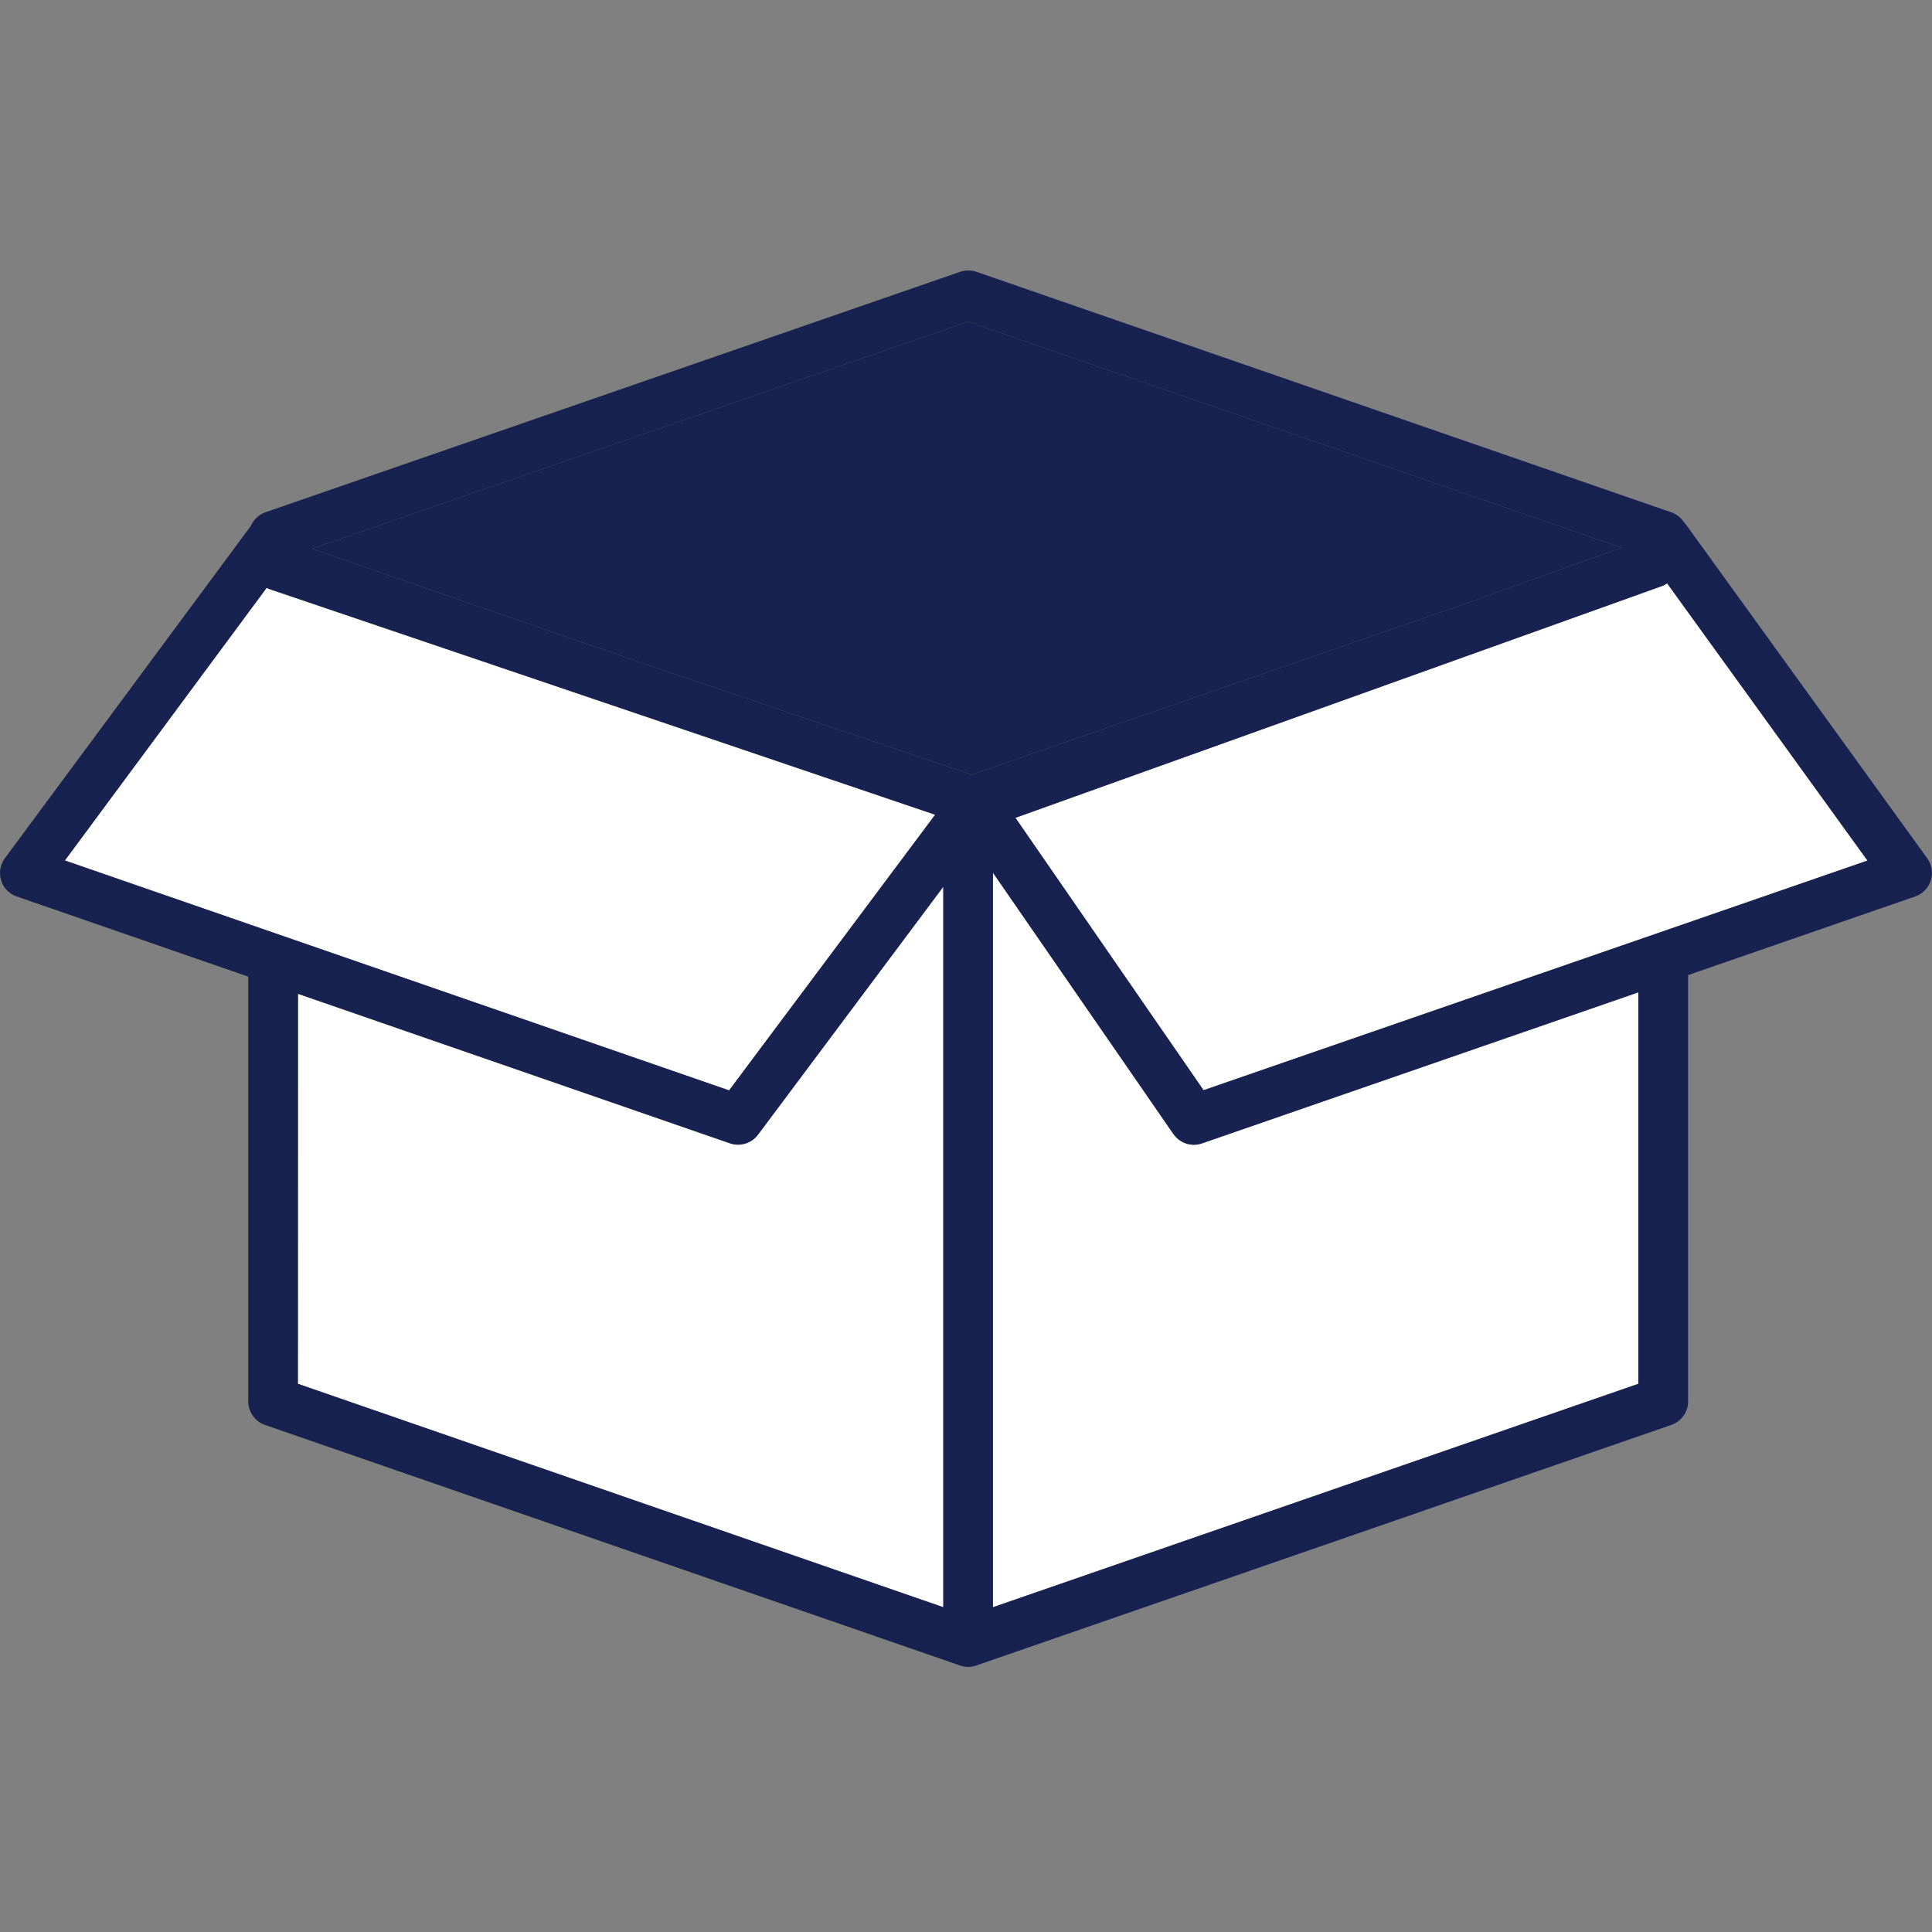 <svg width="200" height="200" viewBox="0 0 200 200" fill="#172250" xmlns="http://www.w3.org/2000/svg">
<rect x="0" y="0" width="200" height="200" fill="#808080" stroke="none"/>
<path d="M167.855 56.694L100.22 33.296L32.284 56.805L65.942 68.459L100.581 80.193L150.781 62.818L167.855 56.694Z"/>
<path d="M27.977 61.012C27.846 60.971 27.726 60.911 27.605 60.851L6.716 89.076L75.476 112.876L96.806 84.34L27.977 61.012Z" fill="white"/>
<path d="M75.566 118.357L30.848 102.879L30.837 143.25L97.649 166.377V91.797L78.467 117.464C77.965 118.126 77.202 118.497 76.409 118.497C76.128 118.497 75.837 118.447 75.566 118.357Z" fill="white"/>
<path d="M102.789 90.341V166.379L169.601 143.251V102.727L124.421 118.366C124.15 118.456 123.869 118.506 123.588 118.506C122.755 118.506 121.962 118.105 121.47 117.392L102.789 90.341Z" fill="white"/>
<path d="M105.118 84.659L124.592 112.857L193.32 89.086L172.582 60.388C172.391 60.508 172.2 60.619 171.99 60.689L105.118 84.659Z" fill="white"/>
<path d="M199.516 88.866L174.482 54.234C174.431 54.164 174.361 54.114 174.311 54.043C174.01 53.592 173.568 53.23 173.026 53.04L101.074 28.136C100.532 27.955 99.94 27.955 99.398 28.136L27.446 53.04C26.764 53.281 26.252 53.802 25.971 54.435L0.504 88.846C0.023 89.508 -0.128 90.351 0.113 91.134C0.354 91.917 0.956 92.54 1.729 92.801L25.7 101.102V145.077C25.7 146.172 26.392 147.145 27.426 147.507L99.378 172.411C99.388 172.421 99.408 172.411 99.418 172.421C99.679 172.511 99.95 172.561 100.221 172.561C100.492 172.561 100.763 172.511 101.024 172.421C101.034 172.421 101.054 172.421 101.064 172.411L173.016 147.507C174.05 147.145 174.753 146.172 174.753 145.077V100.94L198.271 92.799C199.044 92.528 199.636 91.916 199.877 91.143C200.128 90.37 199.988 89.527 199.516 88.865L199.516 88.866ZM100.22 33.296L167.855 56.695L150.781 62.818L100.581 80.193L65.942 68.459L32.284 56.805L100.22 33.296ZM27.605 60.851C27.726 60.911 27.846 60.971 27.977 61.012L96.806 84.34L75.476 112.876L6.716 89.076L27.605 60.851ZM30.848 102.879L75.566 118.357C75.837 118.447 76.128 118.497 76.409 118.497C77.202 118.497 77.965 118.126 78.467 117.464L97.649 91.797V166.377L30.837 143.25L30.848 102.879ZM102.789 166.379V90.341L121.47 117.392C121.962 118.105 122.755 118.506 123.588 118.506C123.869 118.506 124.15 118.456 124.421 118.366L169.601 102.727V143.251L102.789 166.379ZM124.592 112.857L105.118 84.659L171.99 60.689C172.2 60.619 172.391 60.508 172.582 60.388L193.32 89.086L124.592 112.857Z"/>
</svg>
